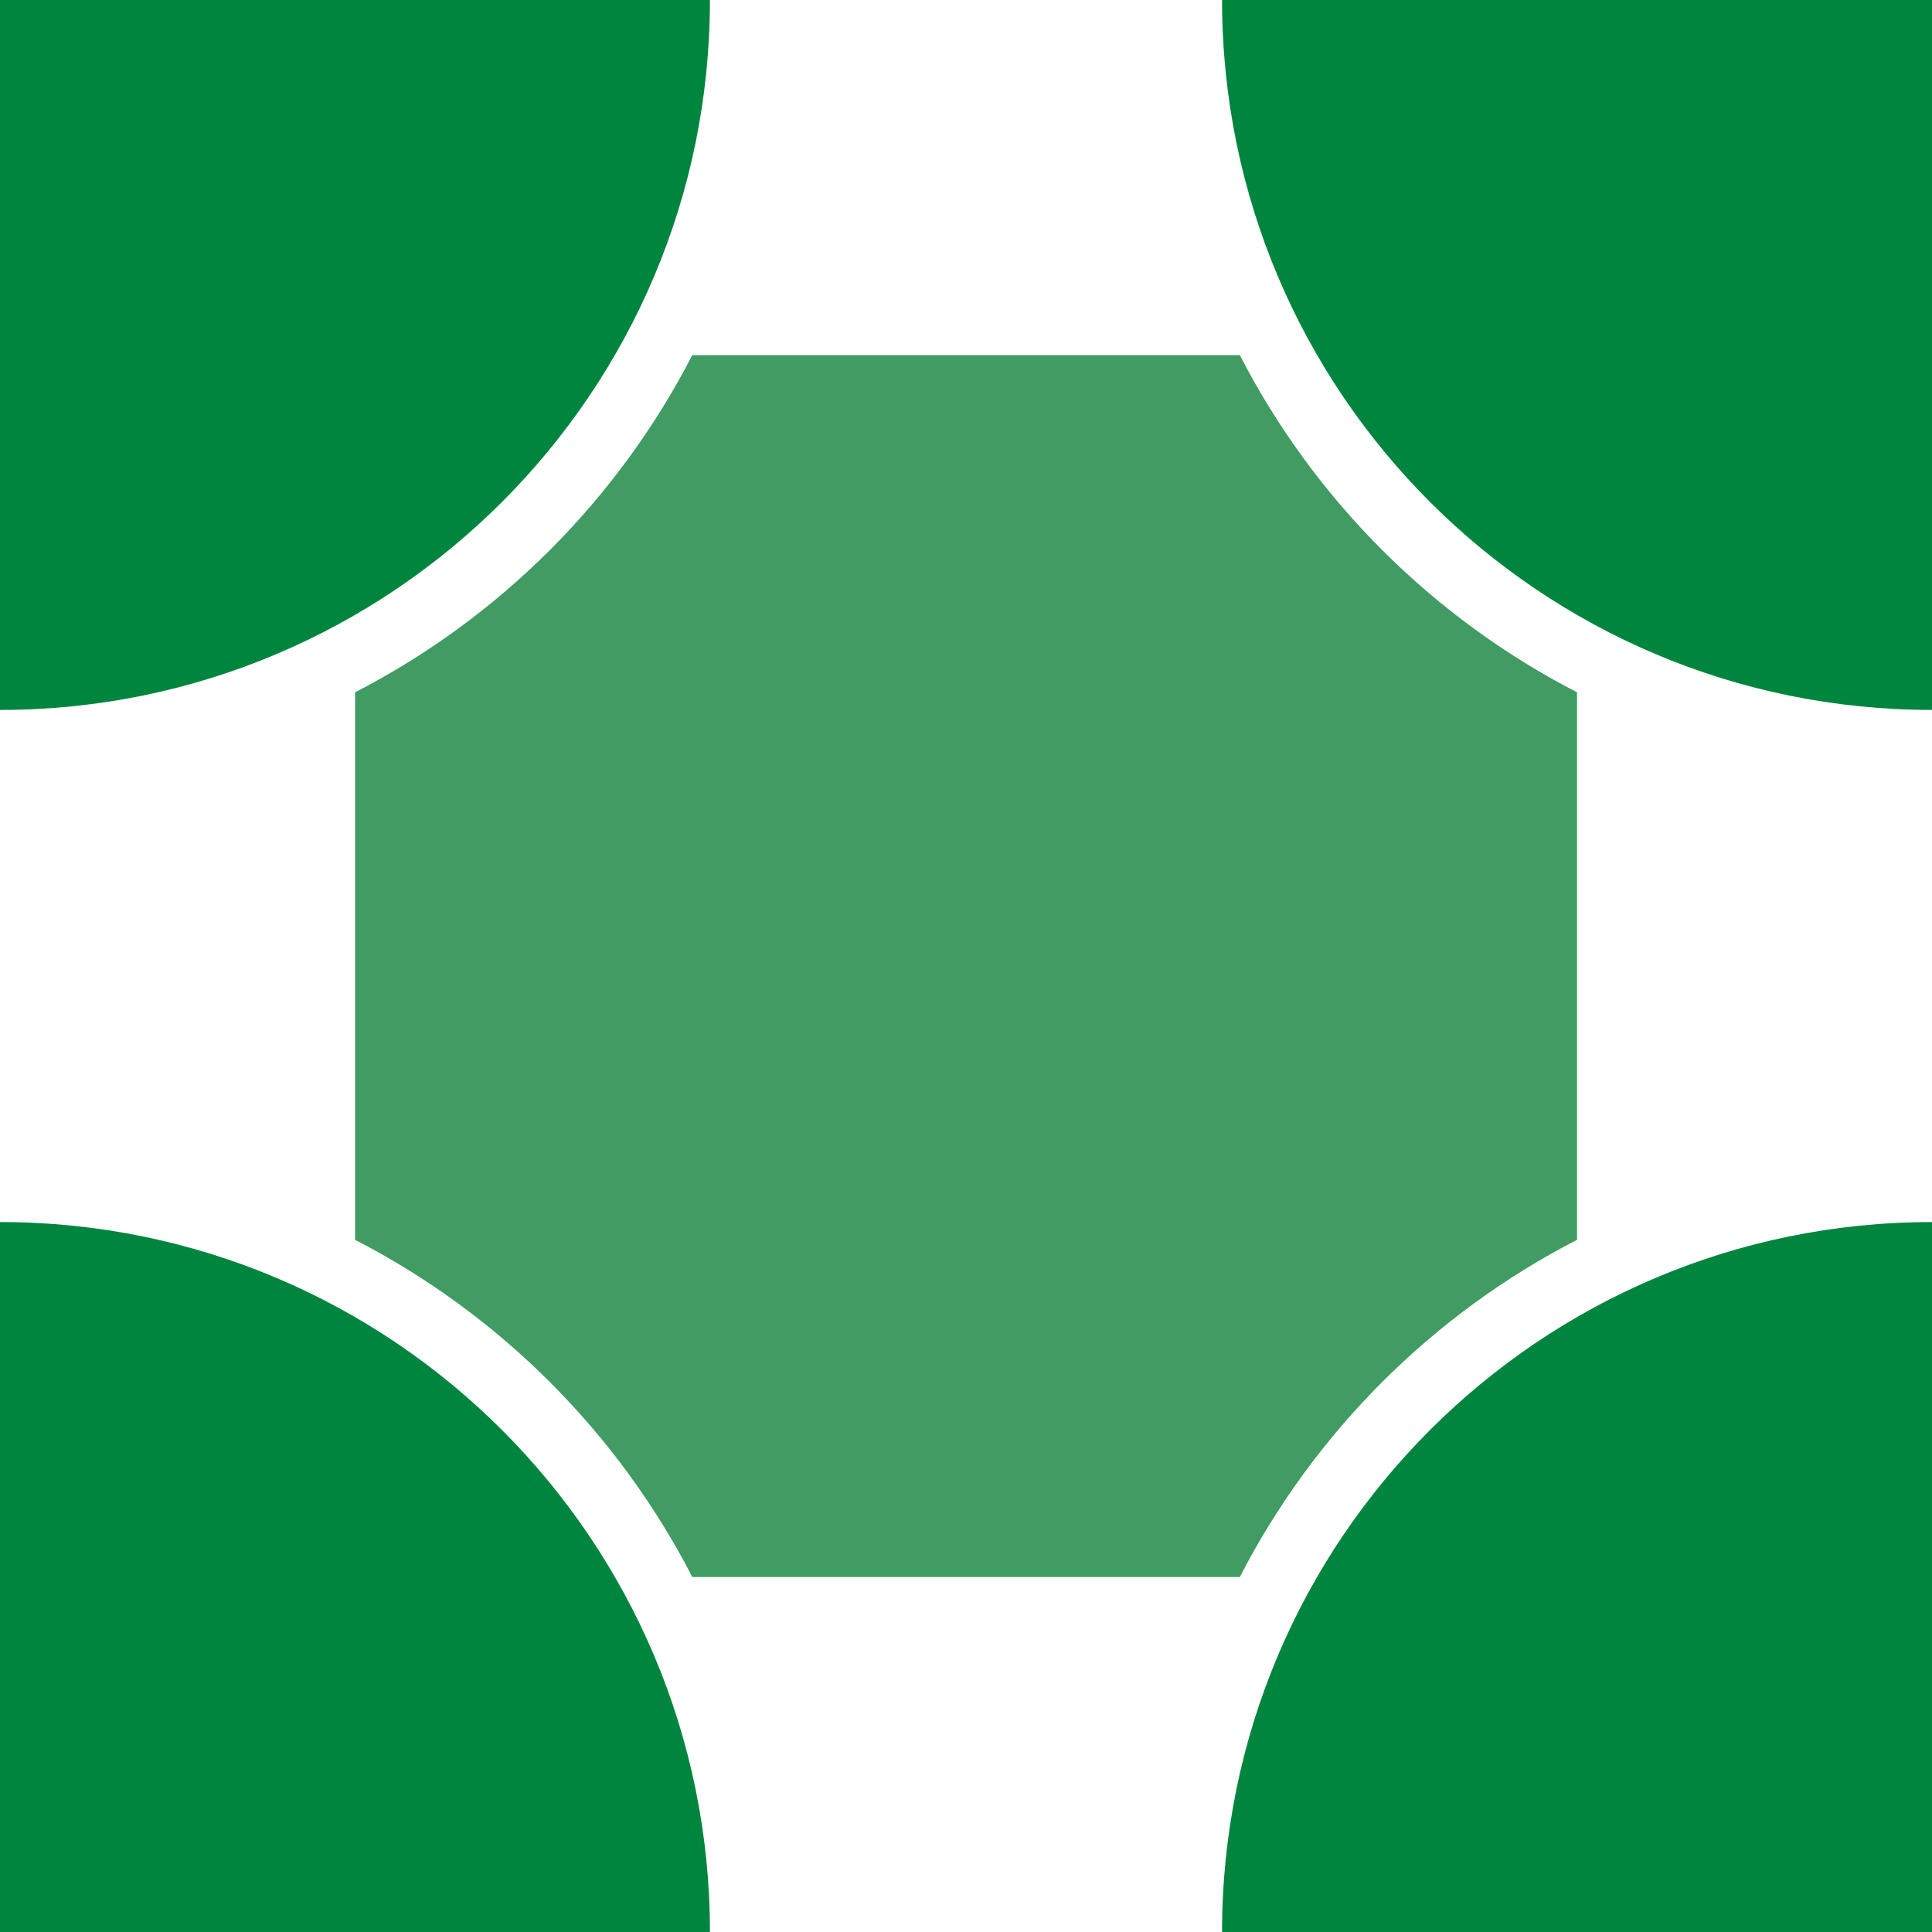 <?xml version="1.0" encoding="utf-8"?>
<!-- Generator: Adobe Illustrator 25.2.1, SVG Export Plug-In . SVG Version: 6.00 Build 0)  -->
<svg version="1.1" id="Ebene_1" xmlns="http://www.w3.org/2000/svg" xmlns:xlink="http://www.w3.org/1999/xlink" x="0px" y="0px"
	 viewBox="0 0 150 150" style="enable-background:new 0 0 150 150;" xml:space="preserve">
<style type="text/css">
	.st0{fill-rule:evenodd;clip-rule:evenodd;fill:#409C62;}
	.st1{fill-rule:evenodd;clip-rule:evenodd;fill:#00853E;}
</style>
<g>
	<path class="st0" d="M122.44,96.26V53.75c-11.22-5.78-20.41-14.96-26.18-26.18H53.75c-5.78,11.22-14.96,20.4-26.18,26.18v42.51
		c11.22,5.78,20.4,14.96,26.18,26.18h42.51C102.03,111.22,111.22,102.03,122.44,96.26z"/>
	<g>
		<path class="st1" d="M94.88,0H150v55.12C119.56,55.12,94.88,30.44,94.88,0L94.88,0z"/>
		<path class="st1" d="M94.88,150H150V94.88C119.56,94.88,94.88,119.56,94.88,150L94.88,150z"/>
		<path class="st1" d="M55.12,0H0v55.12C30.44,55.12,55.12,30.44,55.12,0L55.12,0z"/>
		<path class="st1" d="M55.12,150H0V94.88C30.44,94.88,55.12,119.56,55.12,150L55.12,150z"/>
	</g>
</g>
</svg>
